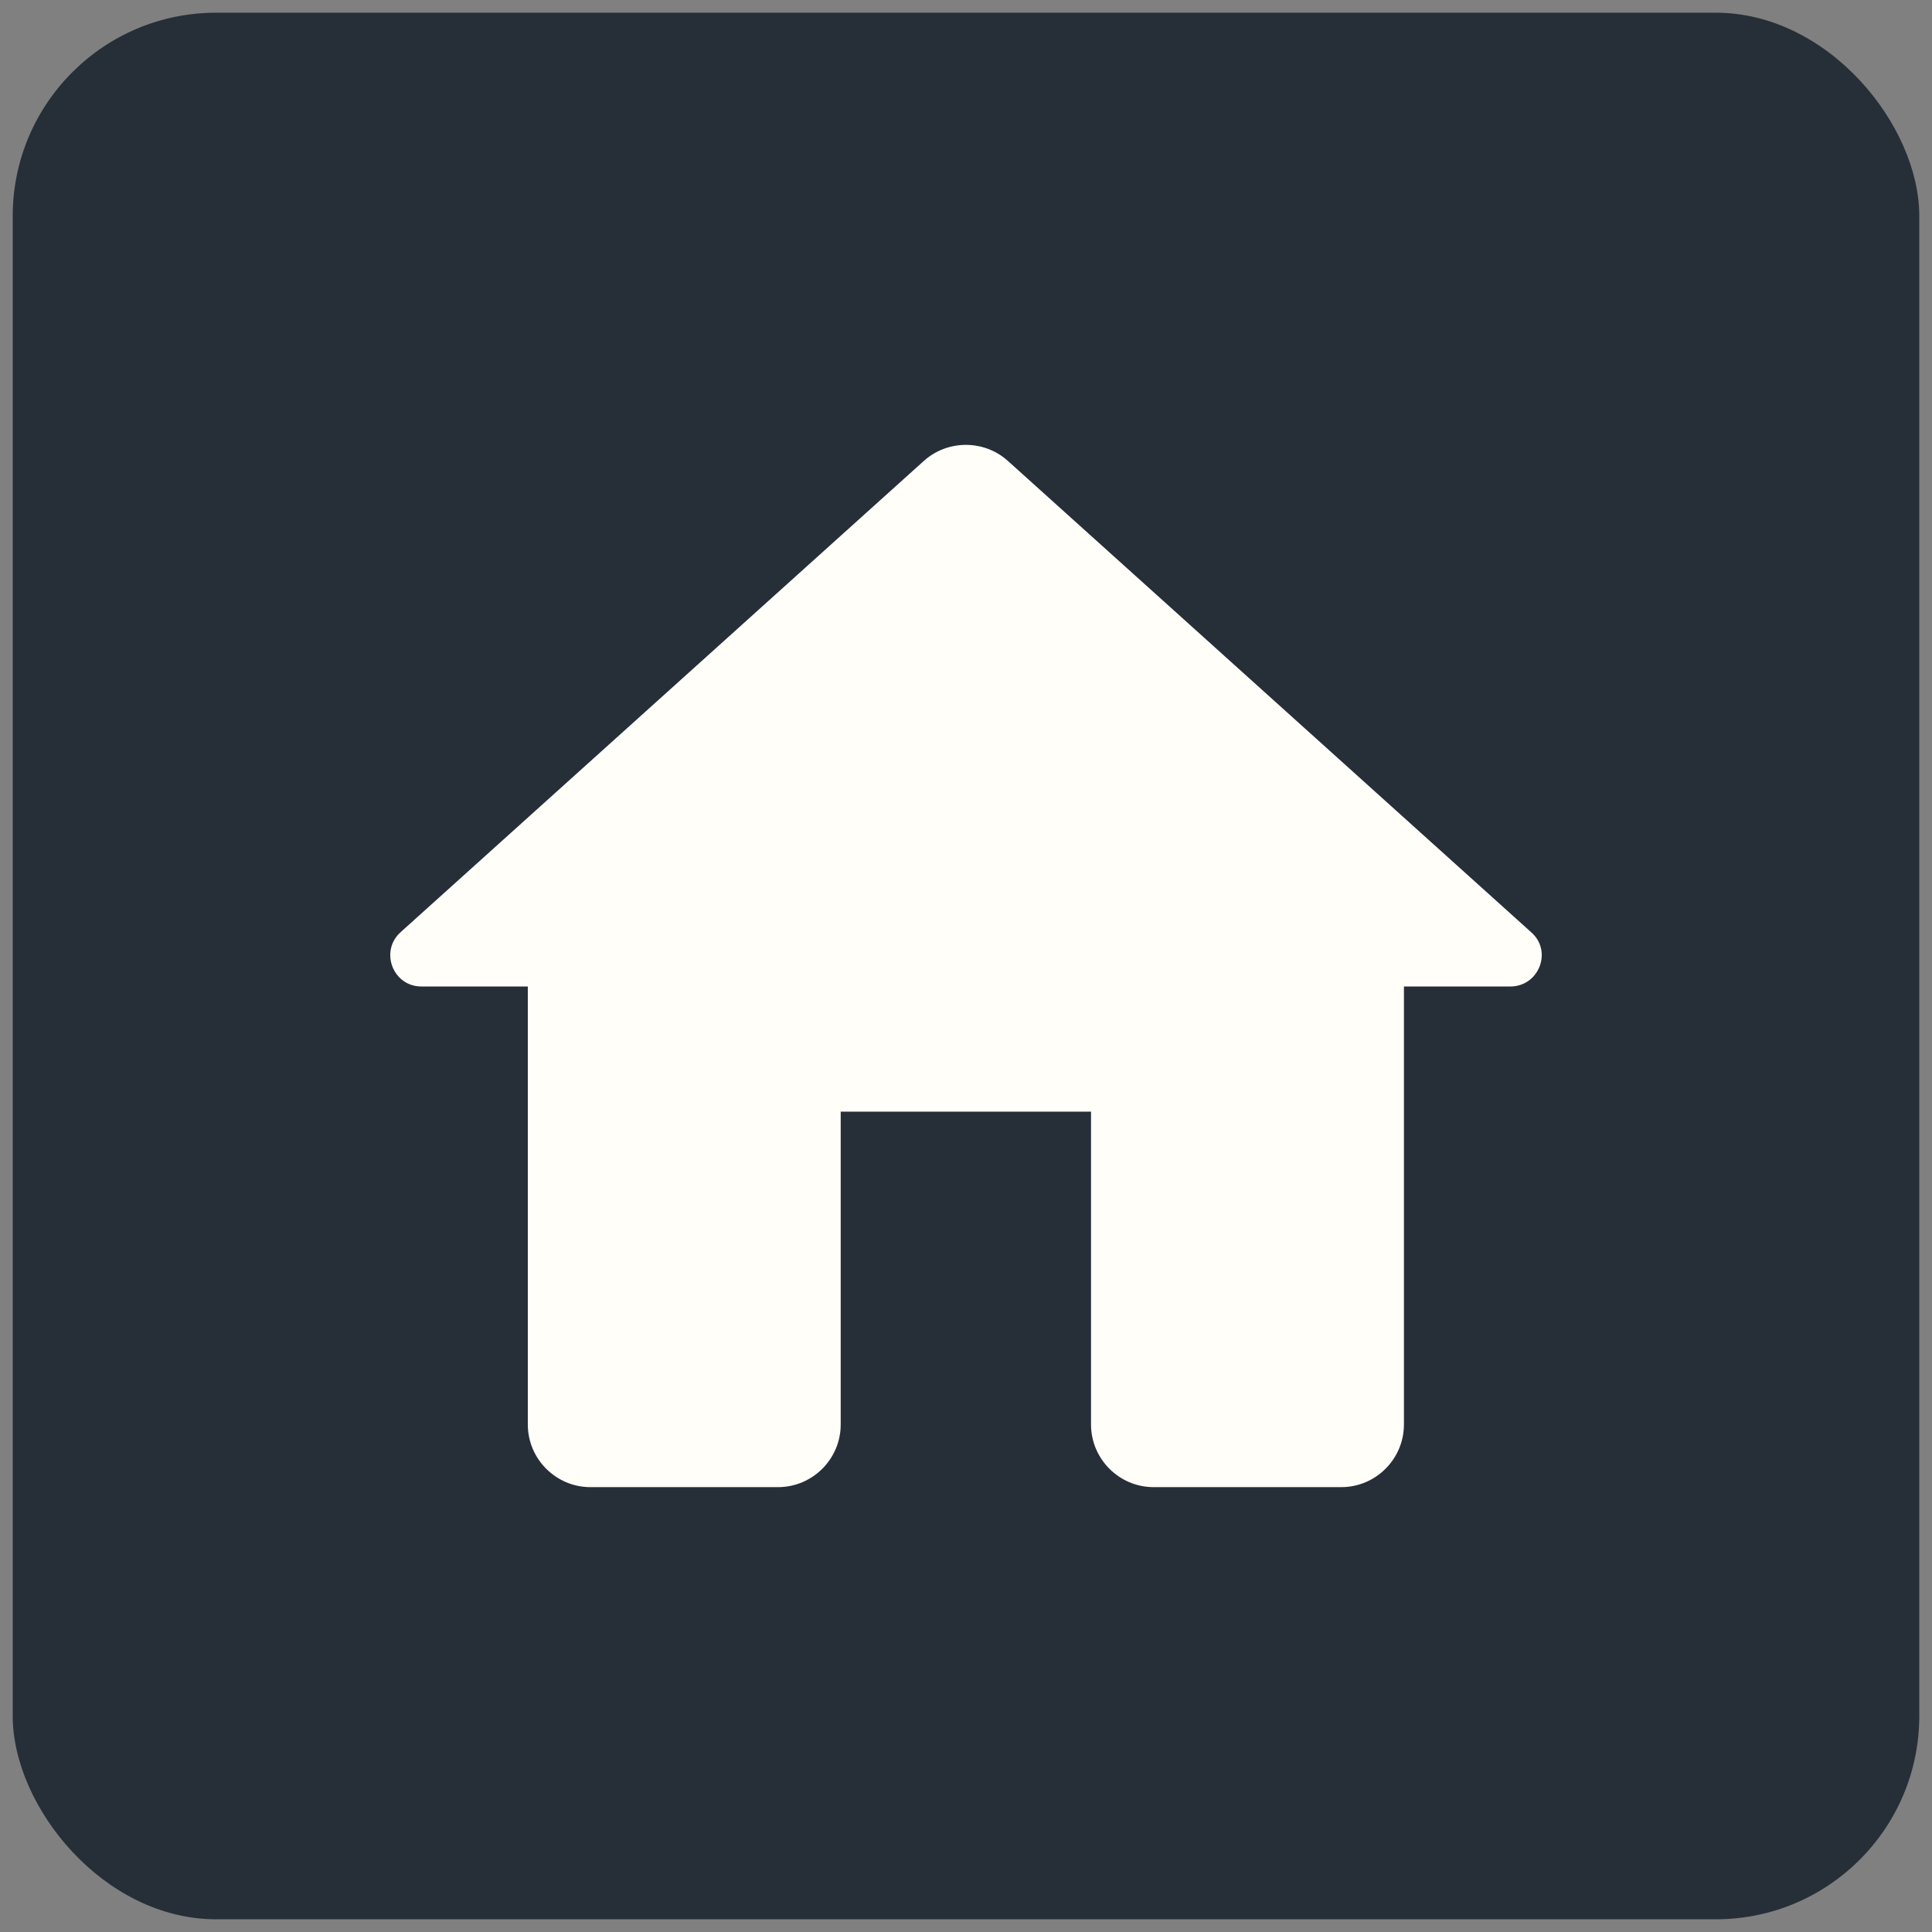 <svg xmlns="http://www.w3.org/2000/svg" width="76" height="76" viewBox="0 0 76 76" fill="none"><rect x="0" y="0" width="76" height="76" fill="#808080" stroke="none"/><rect x="0.5" y="0.5" width="75" height="75" rx="8" fill="#262F38"></rect><path d="M33.071 56.038V43.73H42.918V56.038C42.918 57.392 44.026 58.5 45.38 58.5H52.765C54.119 58.5 55.227 57.392 55.227 56.038V38.806H59.412C60.544 38.806 61.086 37.403 60.224 36.664L39.644 18.128C38.709 17.291 37.281 17.291 36.345 18.128L15.765 36.664C14.928 37.403 15.445 38.806 16.578 38.806H20.763V56.038C20.763 57.392 21.87 58.5 23.224 58.5H30.609C31.963 58.5 33.071 57.392 33.071 56.038Z" fill="#FFFEF8"></path></svg>